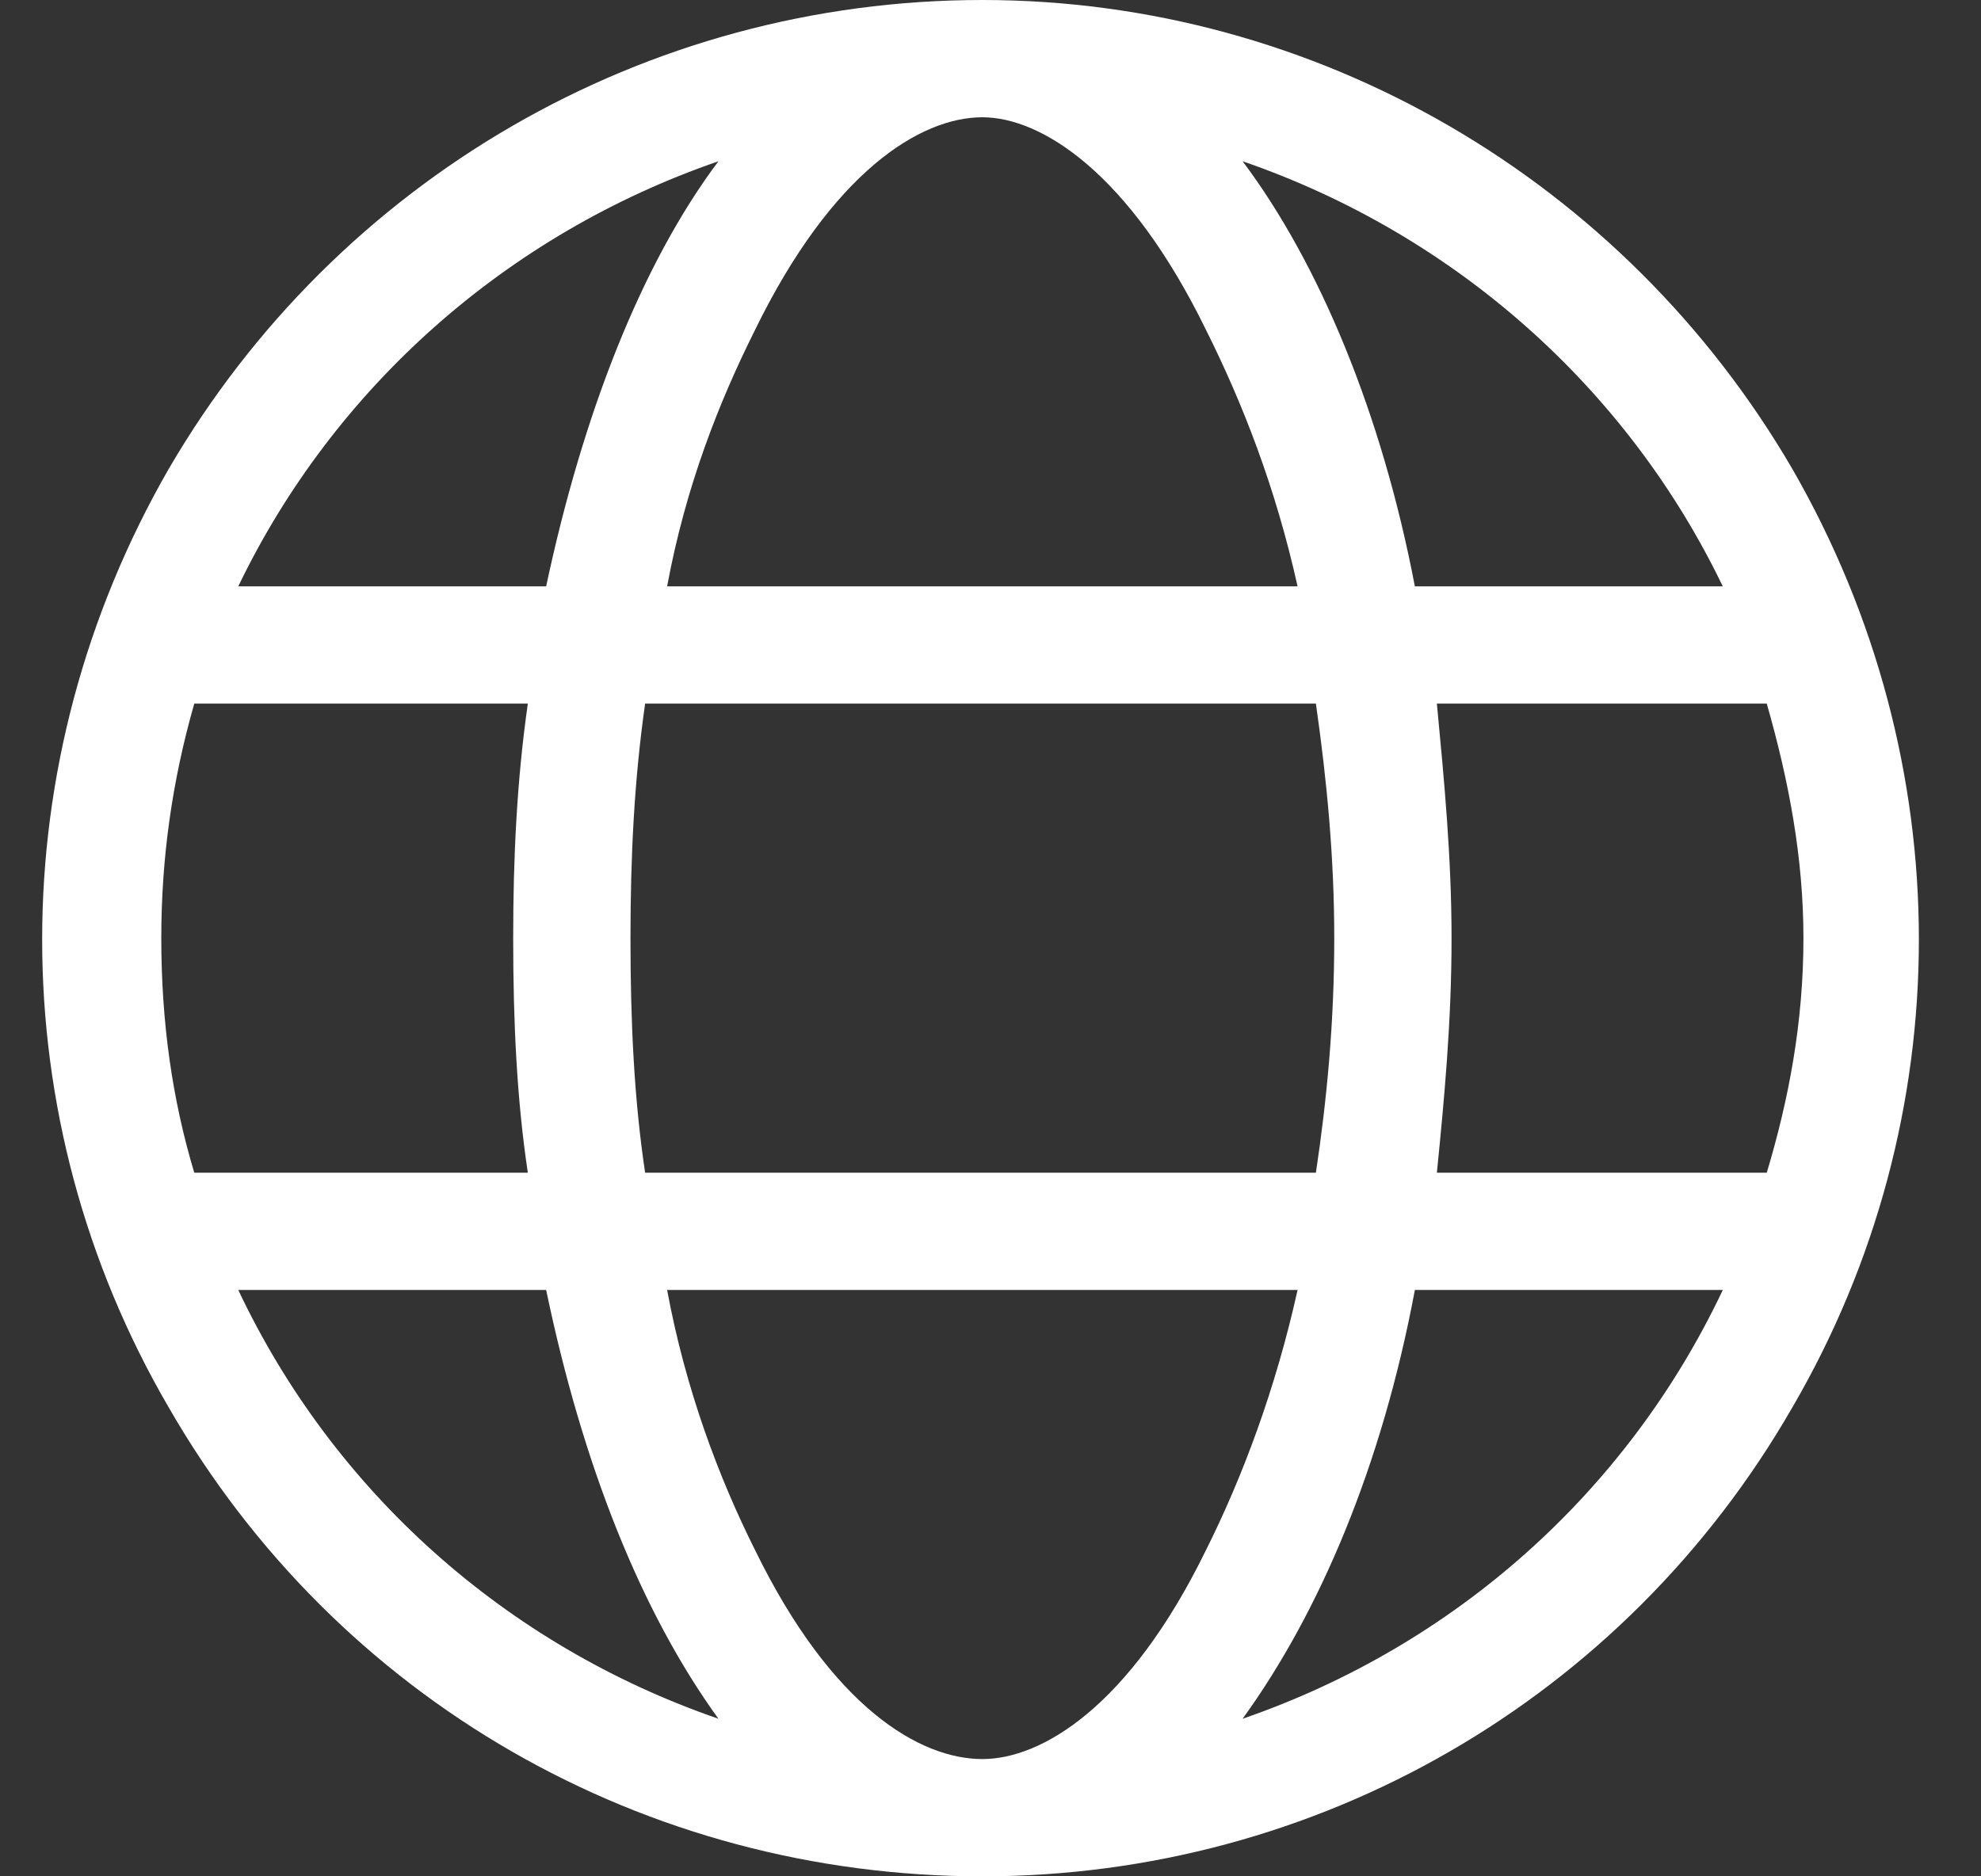 <?xml version="1.0" encoding="UTF-8"?>
<svg xmlns="http://www.w3.org/2000/svg" width="76" height="72" viewBox="0 0 76 72" fill="none">
  <rect x="0" y="0" width="76" height="72" fill="#333333" stroke="none"/>
  <path d="M37.688 67.5C39.938 67.5 43.312 65.531 46.266 59.484C47.672 56.672 48.938 53.297 49.781 49.5H25.594C26.297 53.297 27.562 56.672 28.969 59.484C31.922 65.531 35.297 67.5 37.688 67.5ZM24.75 45H50.484C50.906 42.188 51.188 39.234 51.188 36C51.188 32.906 50.906 29.953 50.484 27H24.75C24.328 29.953 24.188 32.906 24.188 36C24.188 39.234 24.328 42.188 24.75 45ZM25.594 22.5H49.781C48.938 18.703 47.672 15.469 46.266 12.656C43.312 6.609 39.938 4.5 37.688 4.5C35.297 4.5 31.922 6.609 28.969 12.656C27.562 15.469 26.297 18.703 25.594 22.5ZM55.125 27C55.406 29.953 55.688 32.906 55.688 36C55.688 39.234 55.406 42.188 55.125 45H67.781C68.625 42.188 69.188 39.234 69.188 36C69.188 32.906 68.625 29.953 67.781 27H55.125ZM66.094 22.5C62.438 14.906 55.828 9 47.672 6.188C50.625 10.125 53.016 15.891 54.281 22.5H66.094ZM20.953 22.5C22.359 15.891 24.609 10.125 27.562 6.188C19.406 9 12.797 14.906 9.141 22.5H20.953ZM7.453 27C6.609 29.953 6.188 32.906 6.188 36C6.188 39.234 6.609 42.188 7.453 45H20.25C19.828 42.188 19.688 39.234 19.688 36C19.688 32.906 19.828 29.953 20.25 27H7.453ZM47.672 65.953C55.828 63.141 62.438 57.234 66.094 49.5H54.281C53.016 56.25 50.625 61.875 47.672 65.953ZM27.562 65.953C24.609 61.875 22.359 56.25 20.953 49.5H9.141C12.797 57.234 19.406 63.141 27.562 65.953ZM37.688 72C24.75 72 12.938 65.25 6.469 54C0 42.891 0 29.25 6.469 18C12.938 6.891 24.75 0 37.688 0C50.484 0 62.297 6.891 68.766 18C75.234 29.25 75.234 42.891 68.766 54C62.297 65.25 50.484 72 37.688 72Z" fill="white"></path>
</svg>

